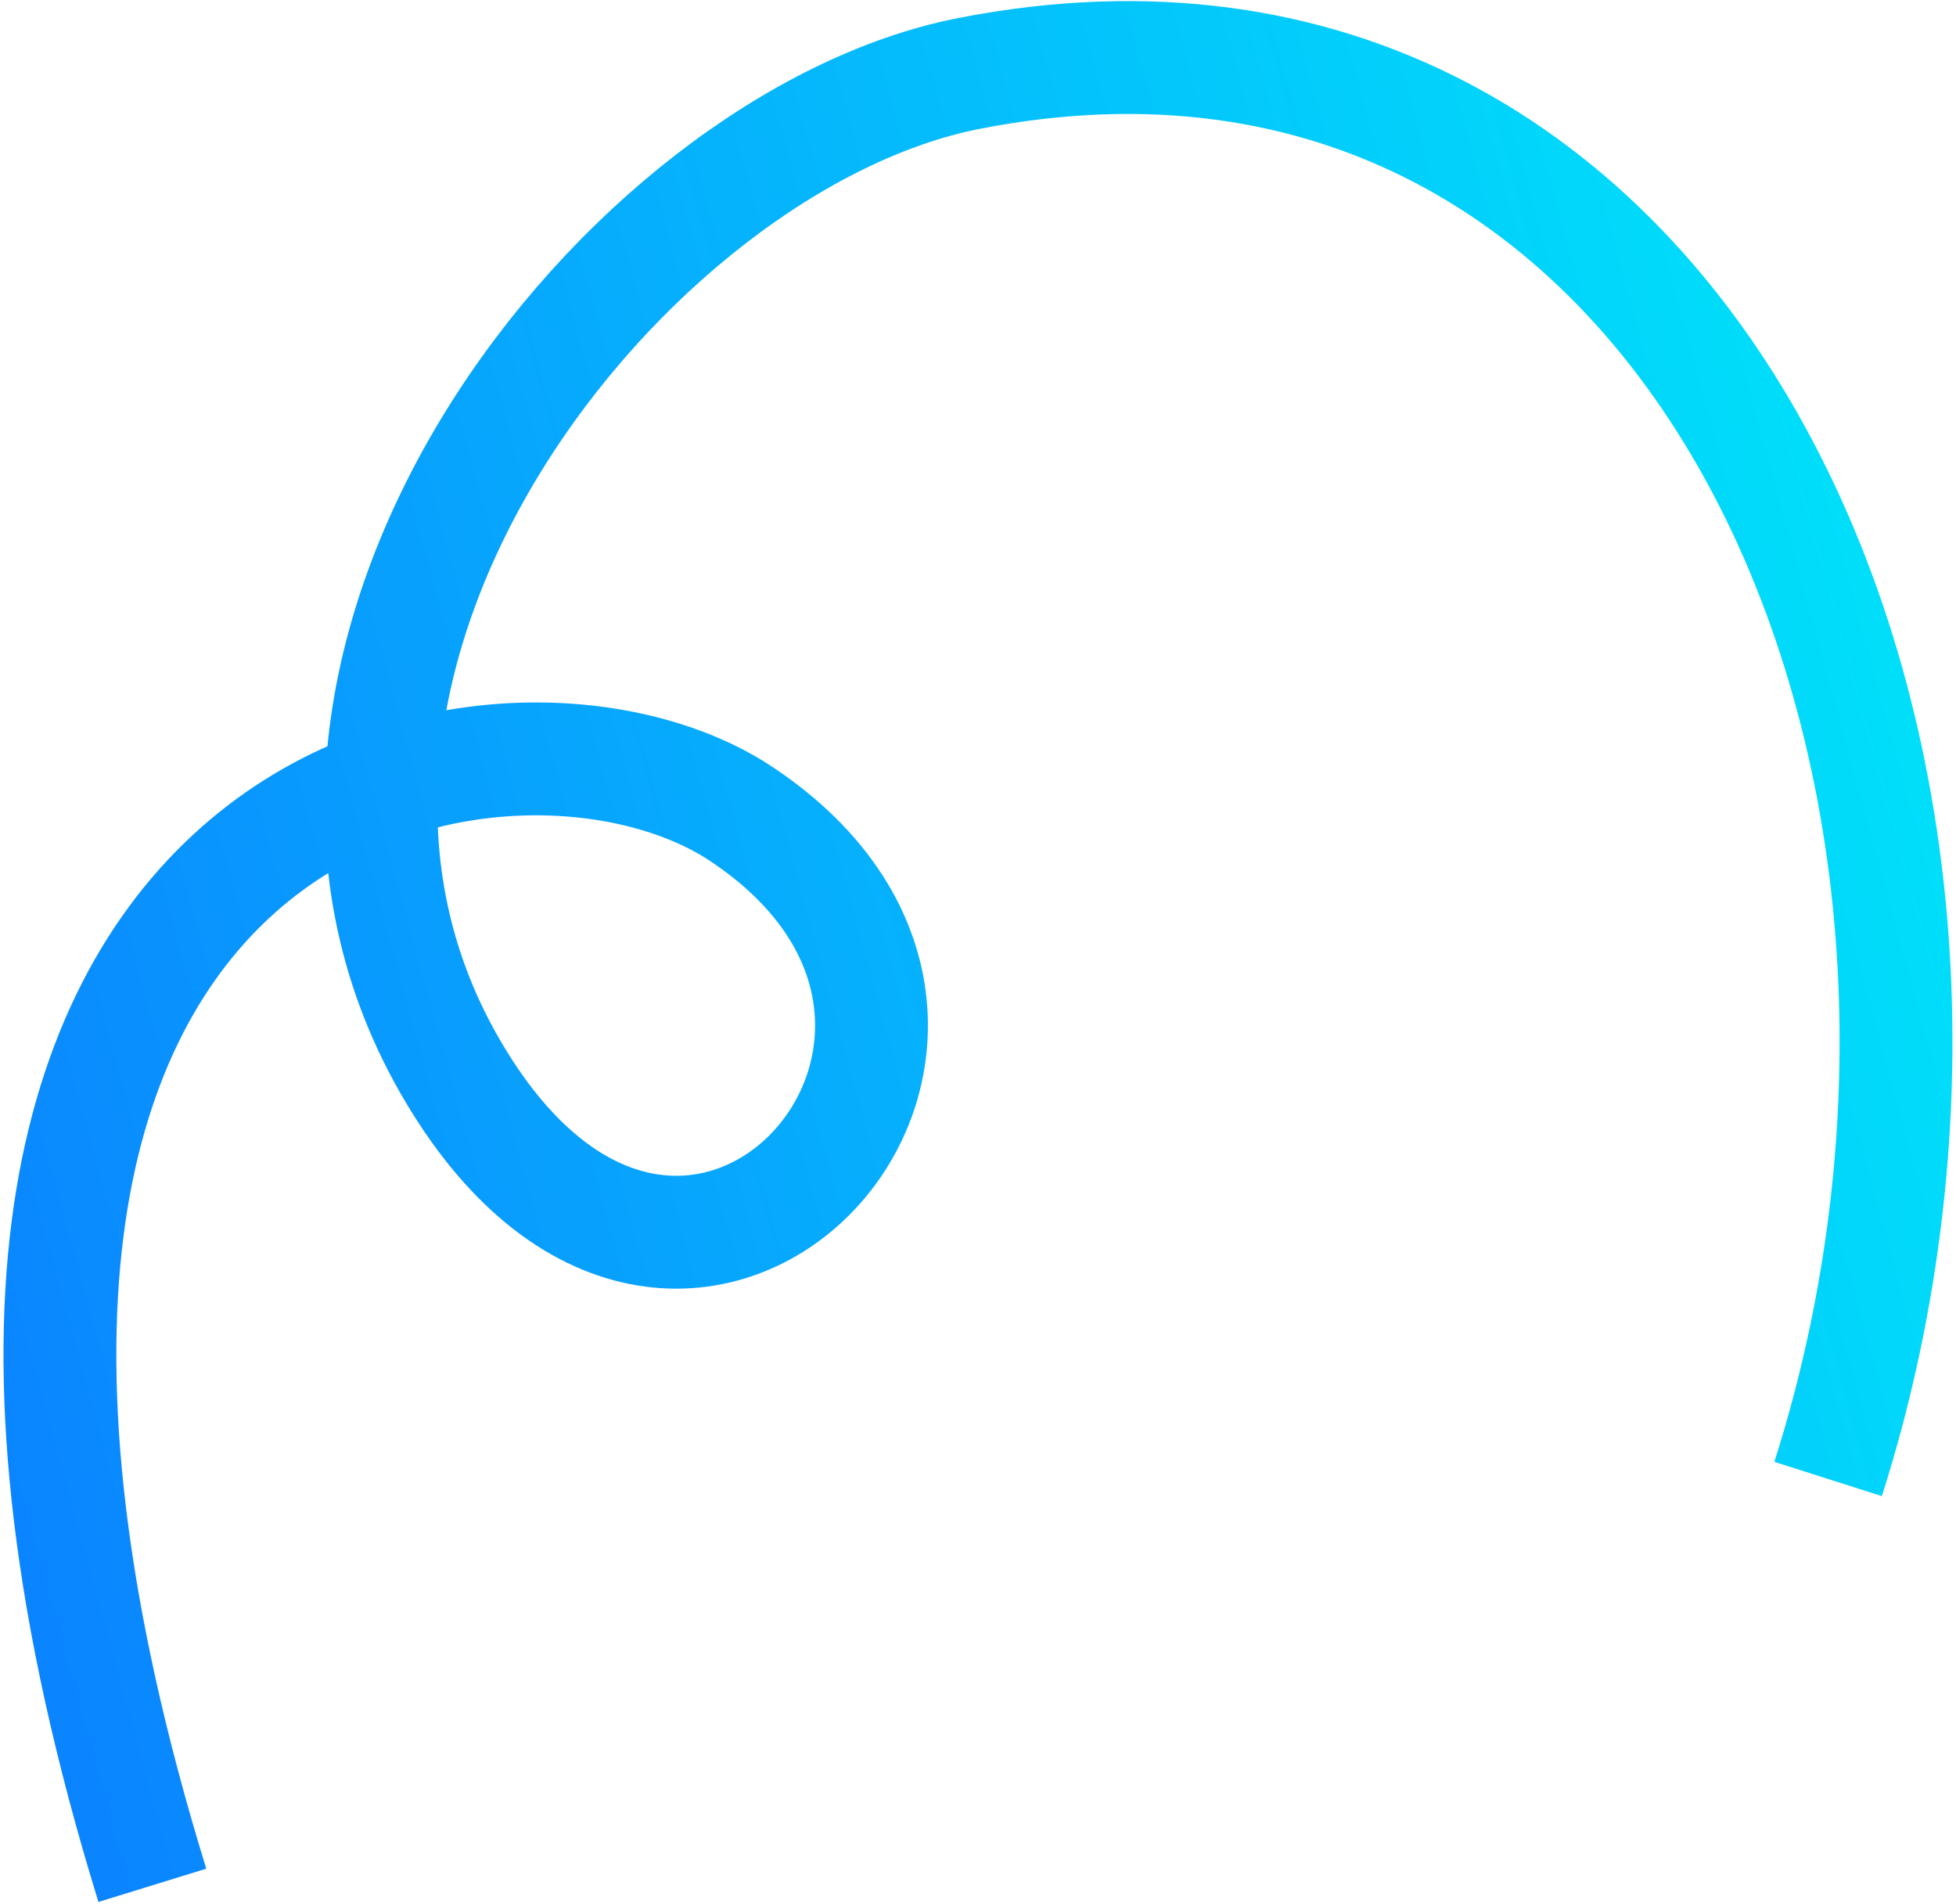 <?xml version="1.0" encoding="UTF-8"?>
<svg id="_レイヤー_1" data-name="レイヤー_1" xmlns="http://www.w3.org/2000/svg" xmlns:xlink="http://www.w3.org/1999/xlink" version="1.1" viewBox="0 0 520 506">
  <!-- Generator: Adobe Illustrator 29.4.0, SVG Export Plug-In . SVG Version: 2.1.0 Build 152)  -->
  <defs>
    <style>
      .st0 {
        fill: none;
        stroke: url(#_名称未設定グラデーション);
        stroke-width: 30px;
      }
    </style>
    <linearGradient id="_名称未設定グラデーション" data-name="名称未設定グラデーション" x1="-44.4" y1="191.6" x2="515.8" y2="344.8" gradientTransform="translate(0 508) scale(1 -1)" gradientUnits="userSpaceOnUse">
      <stop offset="0" stop-color="#0b81ff"/>
      <stop offset="1" stop-color="#00e1fa"/>
    </linearGradient>
  </defs>
  <path class="st0" d="M486,393.1c60.8-190.9-36.1-411.1-228.3-373.6C166.4,37.3,57.6,174.8,119.4,283c61.8,108.1,167.3-7.2,77.6-66.7-62.2-41.3-247.2-9.2-156.5,284.8"/>
</svg>